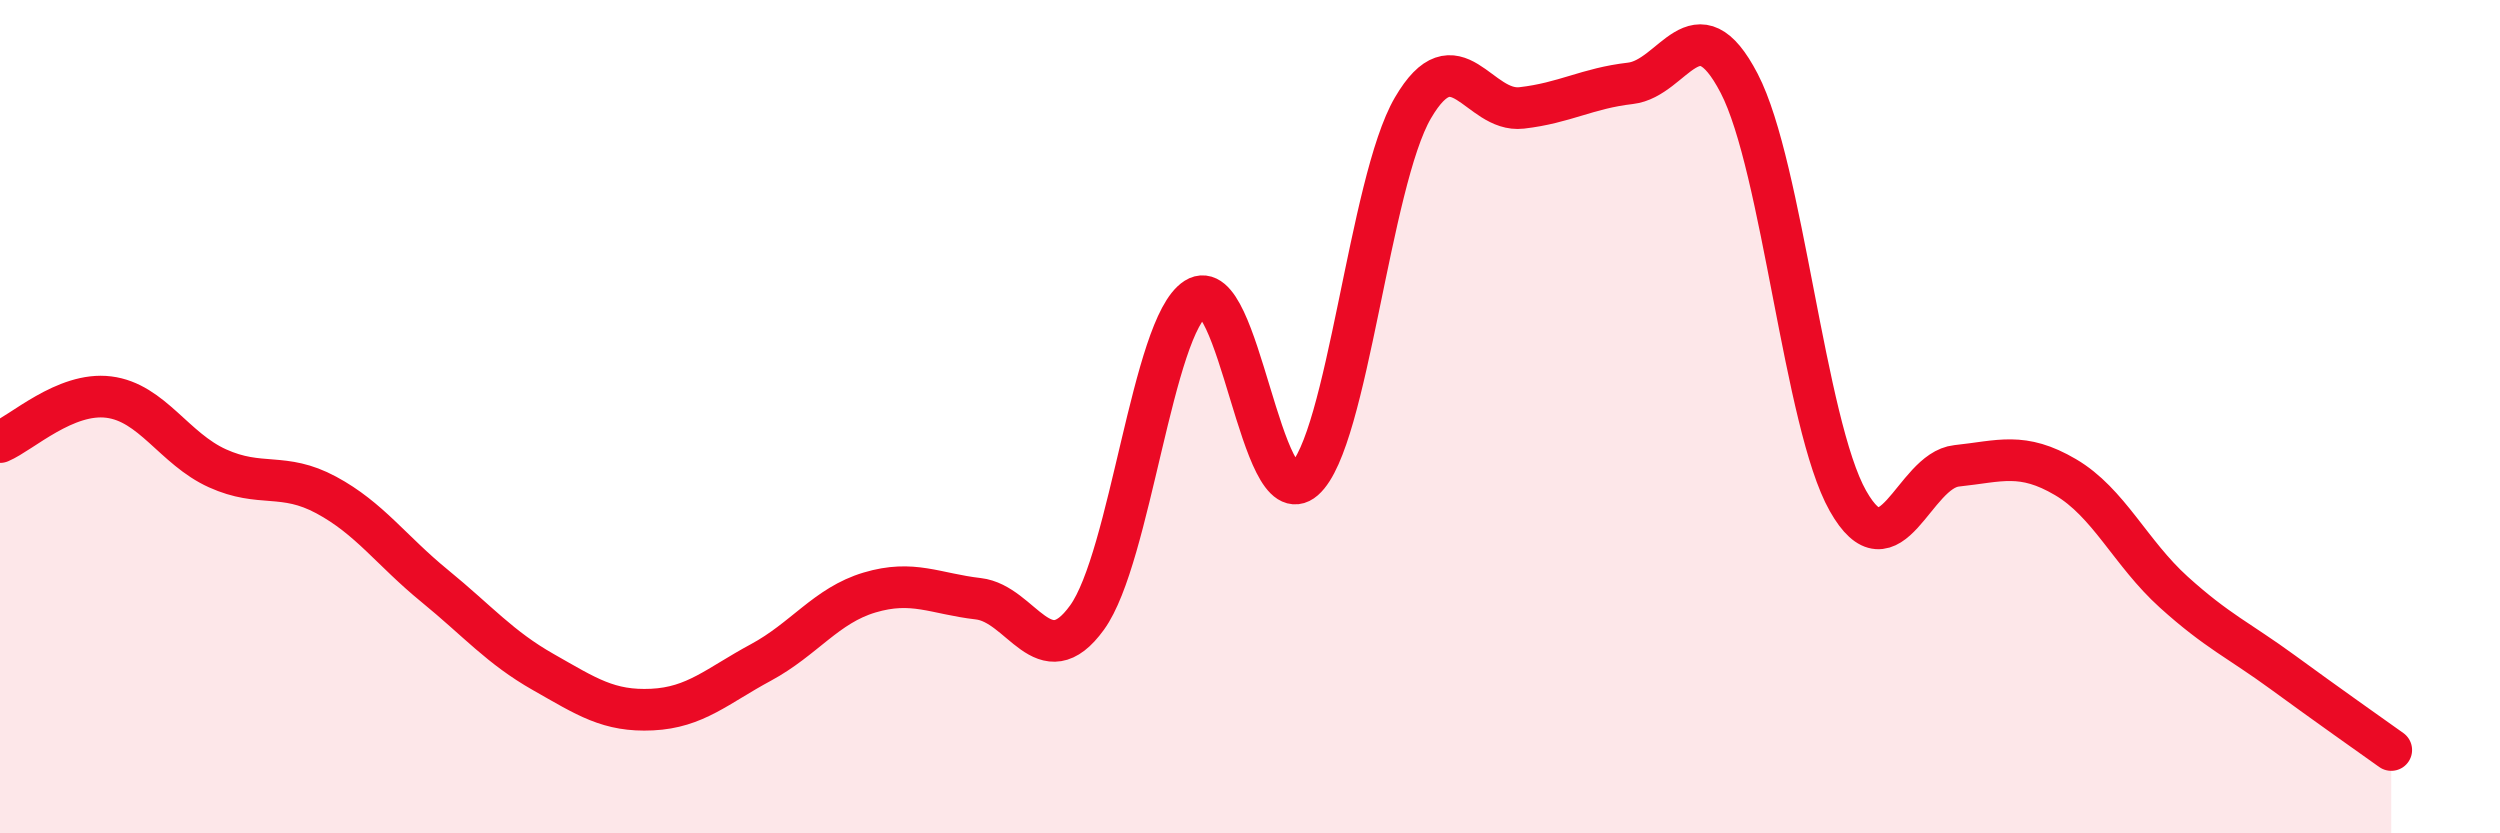 
    <svg width="60" height="20" viewBox="0 0 60 20" xmlns="http://www.w3.org/2000/svg">
      <path
        d="M 0,10.61 C 0.52,10.39 1.57,9.4 2.61,9.53 C 3.65,9.66 4.18,10.77 5.22,11.24 C 6.26,11.71 6.79,11.32 7.83,11.88 C 8.87,12.44 9.39,13.21 10.43,14.06 C 11.47,14.91 12,15.54 13.04,16.13 C 14.08,16.72 14.61,17.08 15.65,17.03 C 16.69,16.98 17.22,16.46 18.26,15.9 C 19.3,15.34 19.83,14.53 20.87,14.22 C 21.91,13.91 22.44,14.25 23.48,14.37 C 24.52,14.49 25.05,16.26 26.09,14.82 C 27.13,13.38 27.66,7.82 28.7,7.16 C 29.74,6.5 30.26,12.42 31.3,11.51 C 32.34,10.6 32.87,4.37 33.91,2.59 C 34.95,0.81 35.48,2.71 36.52,2.59 C 37.56,2.47 38.09,2.12 39.13,2 C 40.17,1.88 40.7,0 41.74,2 C 42.78,4 43.31,10.18 44.35,12.02 C 45.39,13.86 45.92,11.29 46.96,11.18 C 48,11.07 48.53,10.84 49.57,11.45 C 50.61,12.06 51.13,13.27 52.17,14.21 C 53.21,15.15 53.74,15.37 54.78,16.13 C 55.82,16.89 56.87,17.63 57.39,18L57.39 20L0 20Z"
        fill="#EB0A25"
        opacity="0.1"
        stroke-linecap="round"
        stroke-linejoin="round"
      />
      <path
        d="M 0,10.61 C 0.52,10.39 1.57,9.4 2.61,9.53 C 3.65,9.66 4.18,10.77 5.22,11.24 C 6.26,11.71 6.79,11.32 7.83,11.88 C 8.87,12.44 9.39,13.21 10.43,14.06 C 11.47,14.91 12,15.54 13.04,16.13 C 14.08,16.72 14.61,17.08 15.65,17.03 C 16.69,16.98 17.22,16.46 18.26,15.9 C 19.3,15.34 19.83,14.53 20.87,14.22 C 21.91,13.91 22.44,14.25 23.48,14.37 C 24.52,14.49 25.05,16.26 26.09,14.82 C 27.13,13.38 27.66,7.82 28.7,7.16 C 29.74,6.5 30.26,12.42 31.3,11.51 C 32.34,10.6 32.87,4.37 33.91,2.59 C 34.95,0.81 35.48,2.71 36.52,2.59 C 37.56,2.47 38.09,2.12 39.13,2 C 40.17,1.88 40.7,0 41.74,2 C 42.78,4 43.31,10.18 44.35,12.02 C 45.39,13.86 45.92,11.29 46.96,11.18 C 48,11.07 48.53,10.84 49.57,11.45 C 50.61,12.06 51.13,13.27 52.17,14.21 C 53.21,15.15 53.74,15.37 54.78,16.13 C 55.82,16.89 56.87,17.63 57.39,18"
        stroke="#EB0A25"
        stroke-width="1"
        fill="none"
        stroke-linecap="round"
        stroke-linejoin="round"
      />
    </svg>
  